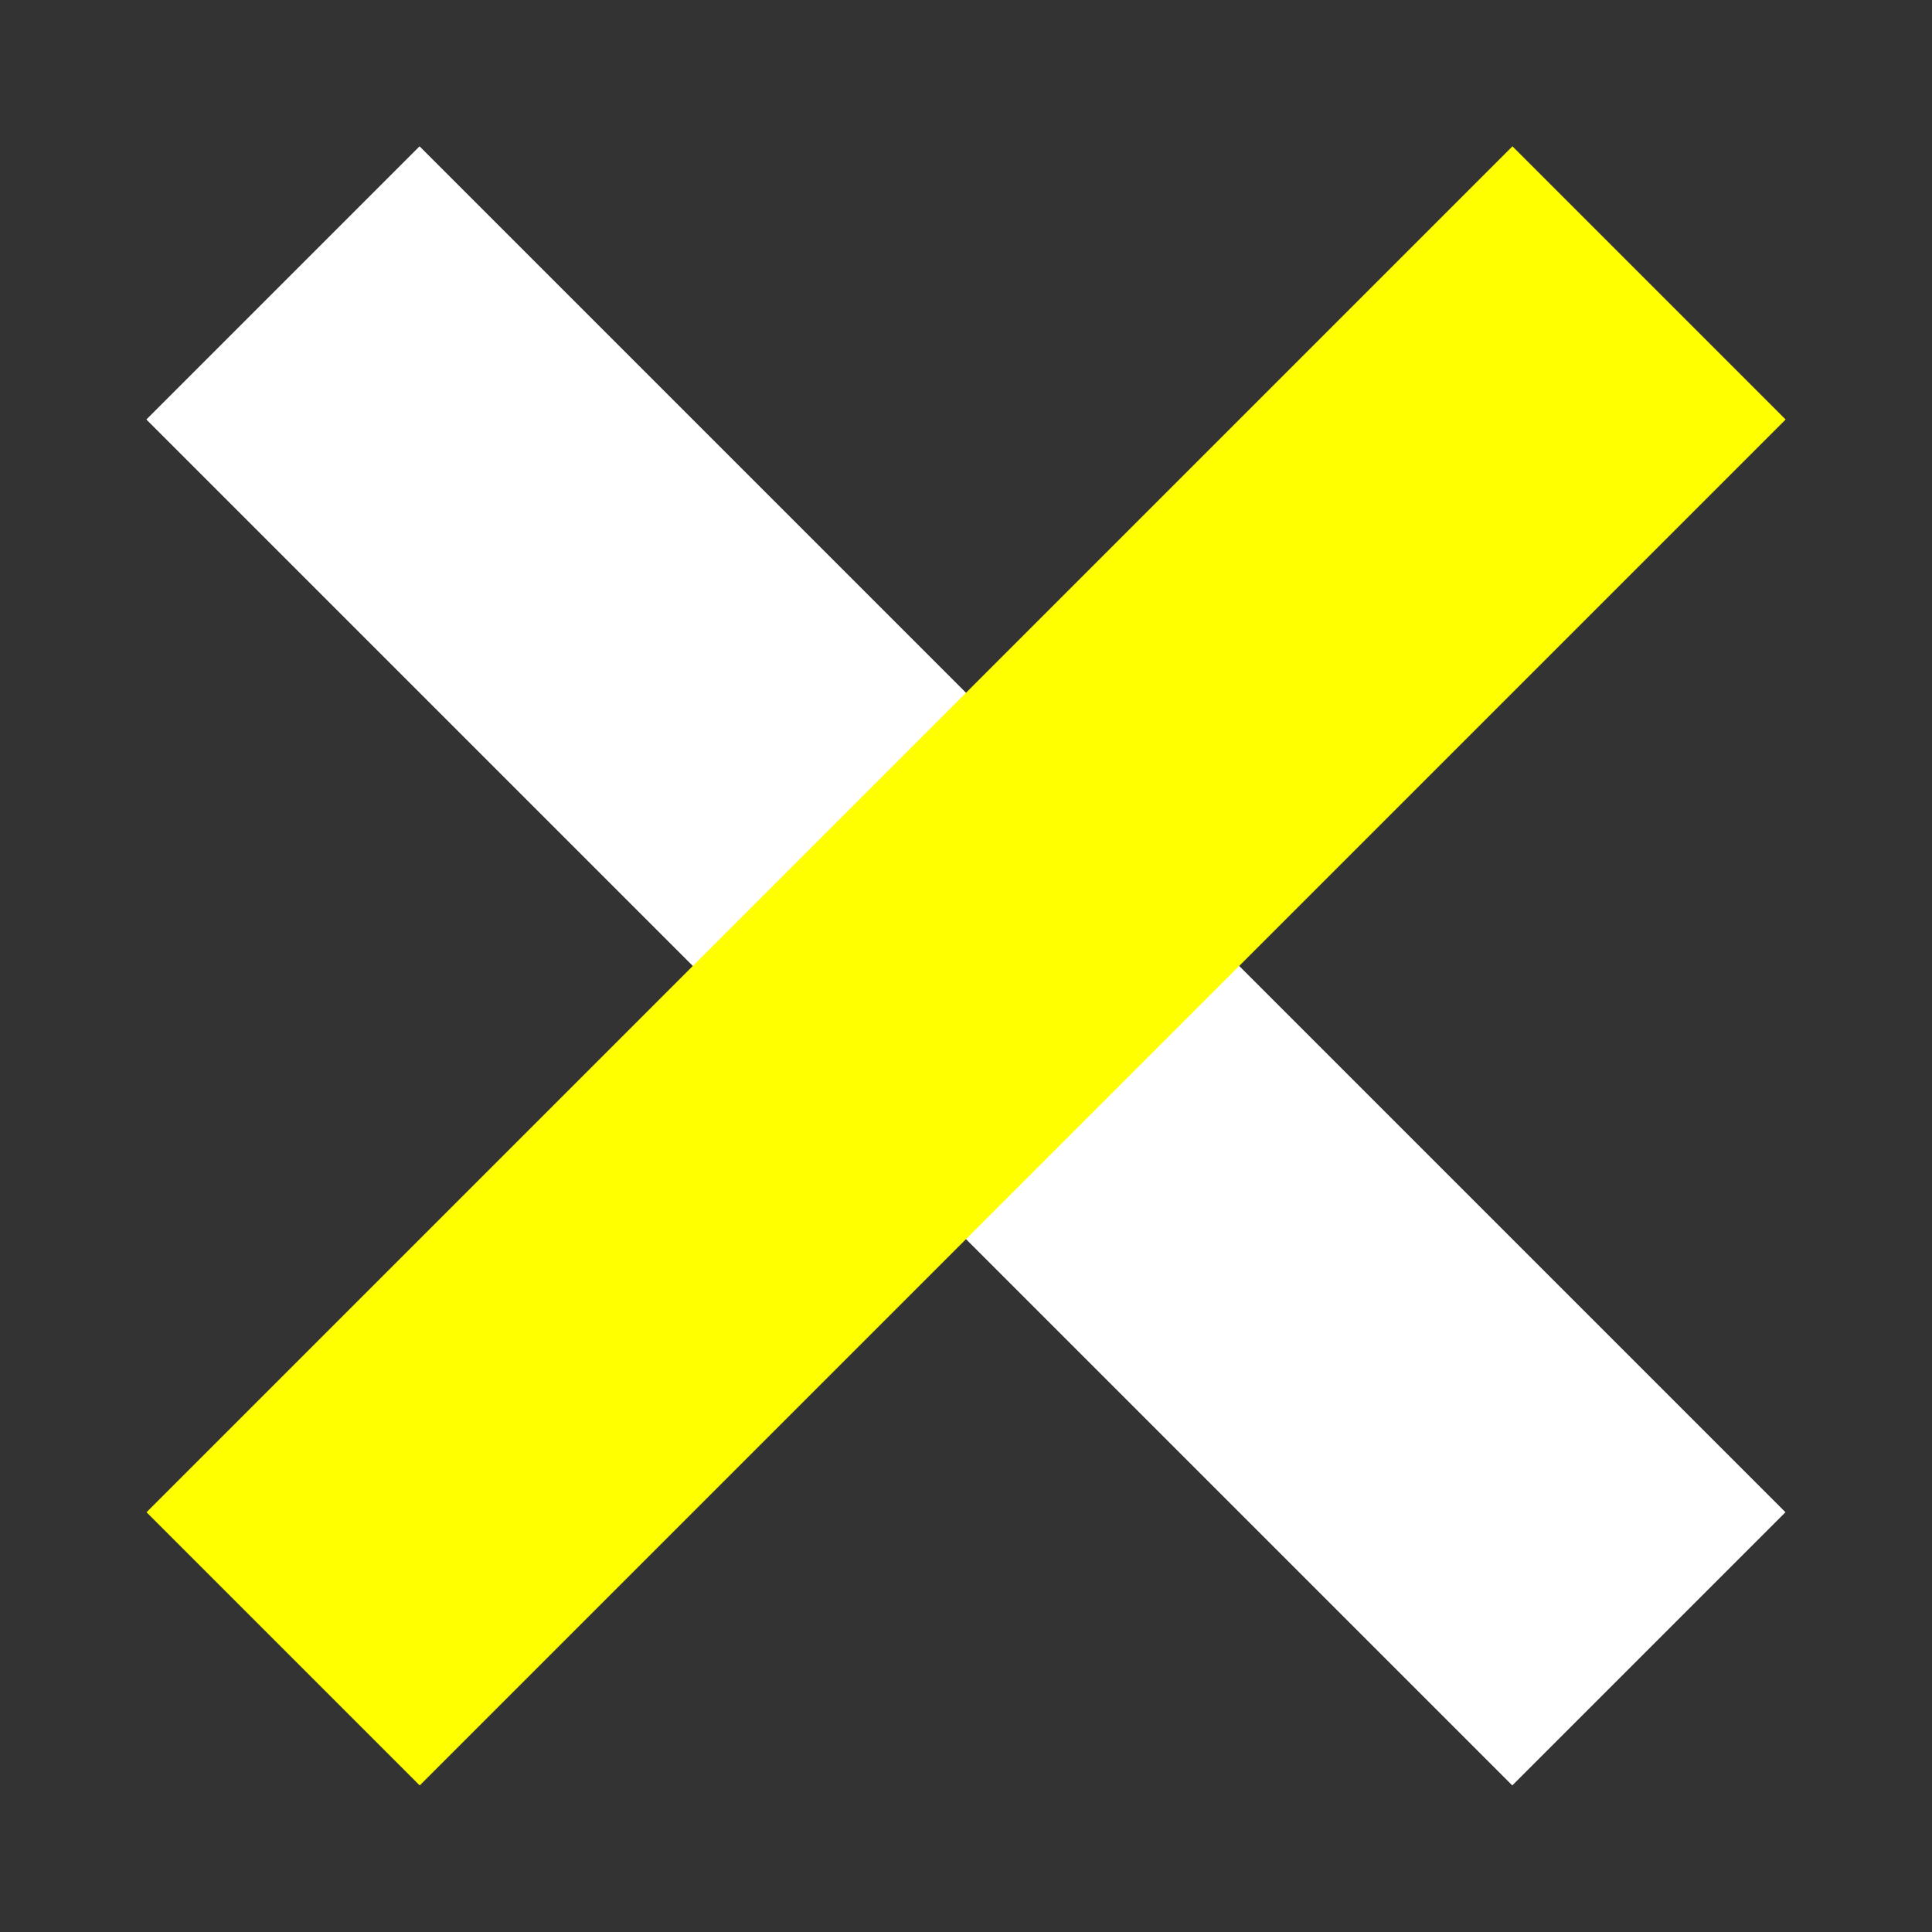 <?xml version="1.0" standalone="no"?>
<!DOCTYPE svg PUBLIC "-//W3C//DTD SVG 20010904//EN" "http://www.w3.org/TR/2001/REC-SVG-20010904/DTD/svg10.dtd">
<!-- Created using Krita: https://krita.org -->
<svg xmlns="http://www.w3.org/2000/svg" 
    xmlns:xlink="http://www.w3.org/1999/xlink"
    xmlns:krita="http://krita.org/namespaces/svg/krita"
    xmlns:sodipodi="http://sodipodi.sourceforge.net/DTD/sodipodi-0.dtd"
    width="240pt"
    height="240pt"
    viewBox="0 0 240 240">
<rect x="0" y="0" width="240" height="240" fill="#333333" stroke="none"/>
<defs/>
<g id="group0" transform="translate(18.177, 18.177)" fill="none">
  <rect id="shape0" transform="matrix(0.707 0.707 -0.707 0.707 33.941 2.8421709430404e-14)" fill="#ffffff" fill-rule="evenodd" stroke-opacity="0" stroke="#000000" stroke-width="0" stroke-linecap="square" stroke-linejoin="bevel" width="240" height="48"/>
  <rect id="shape01" transform="matrix(0.707 0.707 -0.707 0.707 169.706 1.4210854715202e-14)" fill="#ffff00" fill-rule="evenodd" stroke-opacity="0" stroke="#000000" stroke-width="0" stroke-linecap="square" stroke-linejoin="bevel" width="48" height="240"/>
 </g>
</svg>
